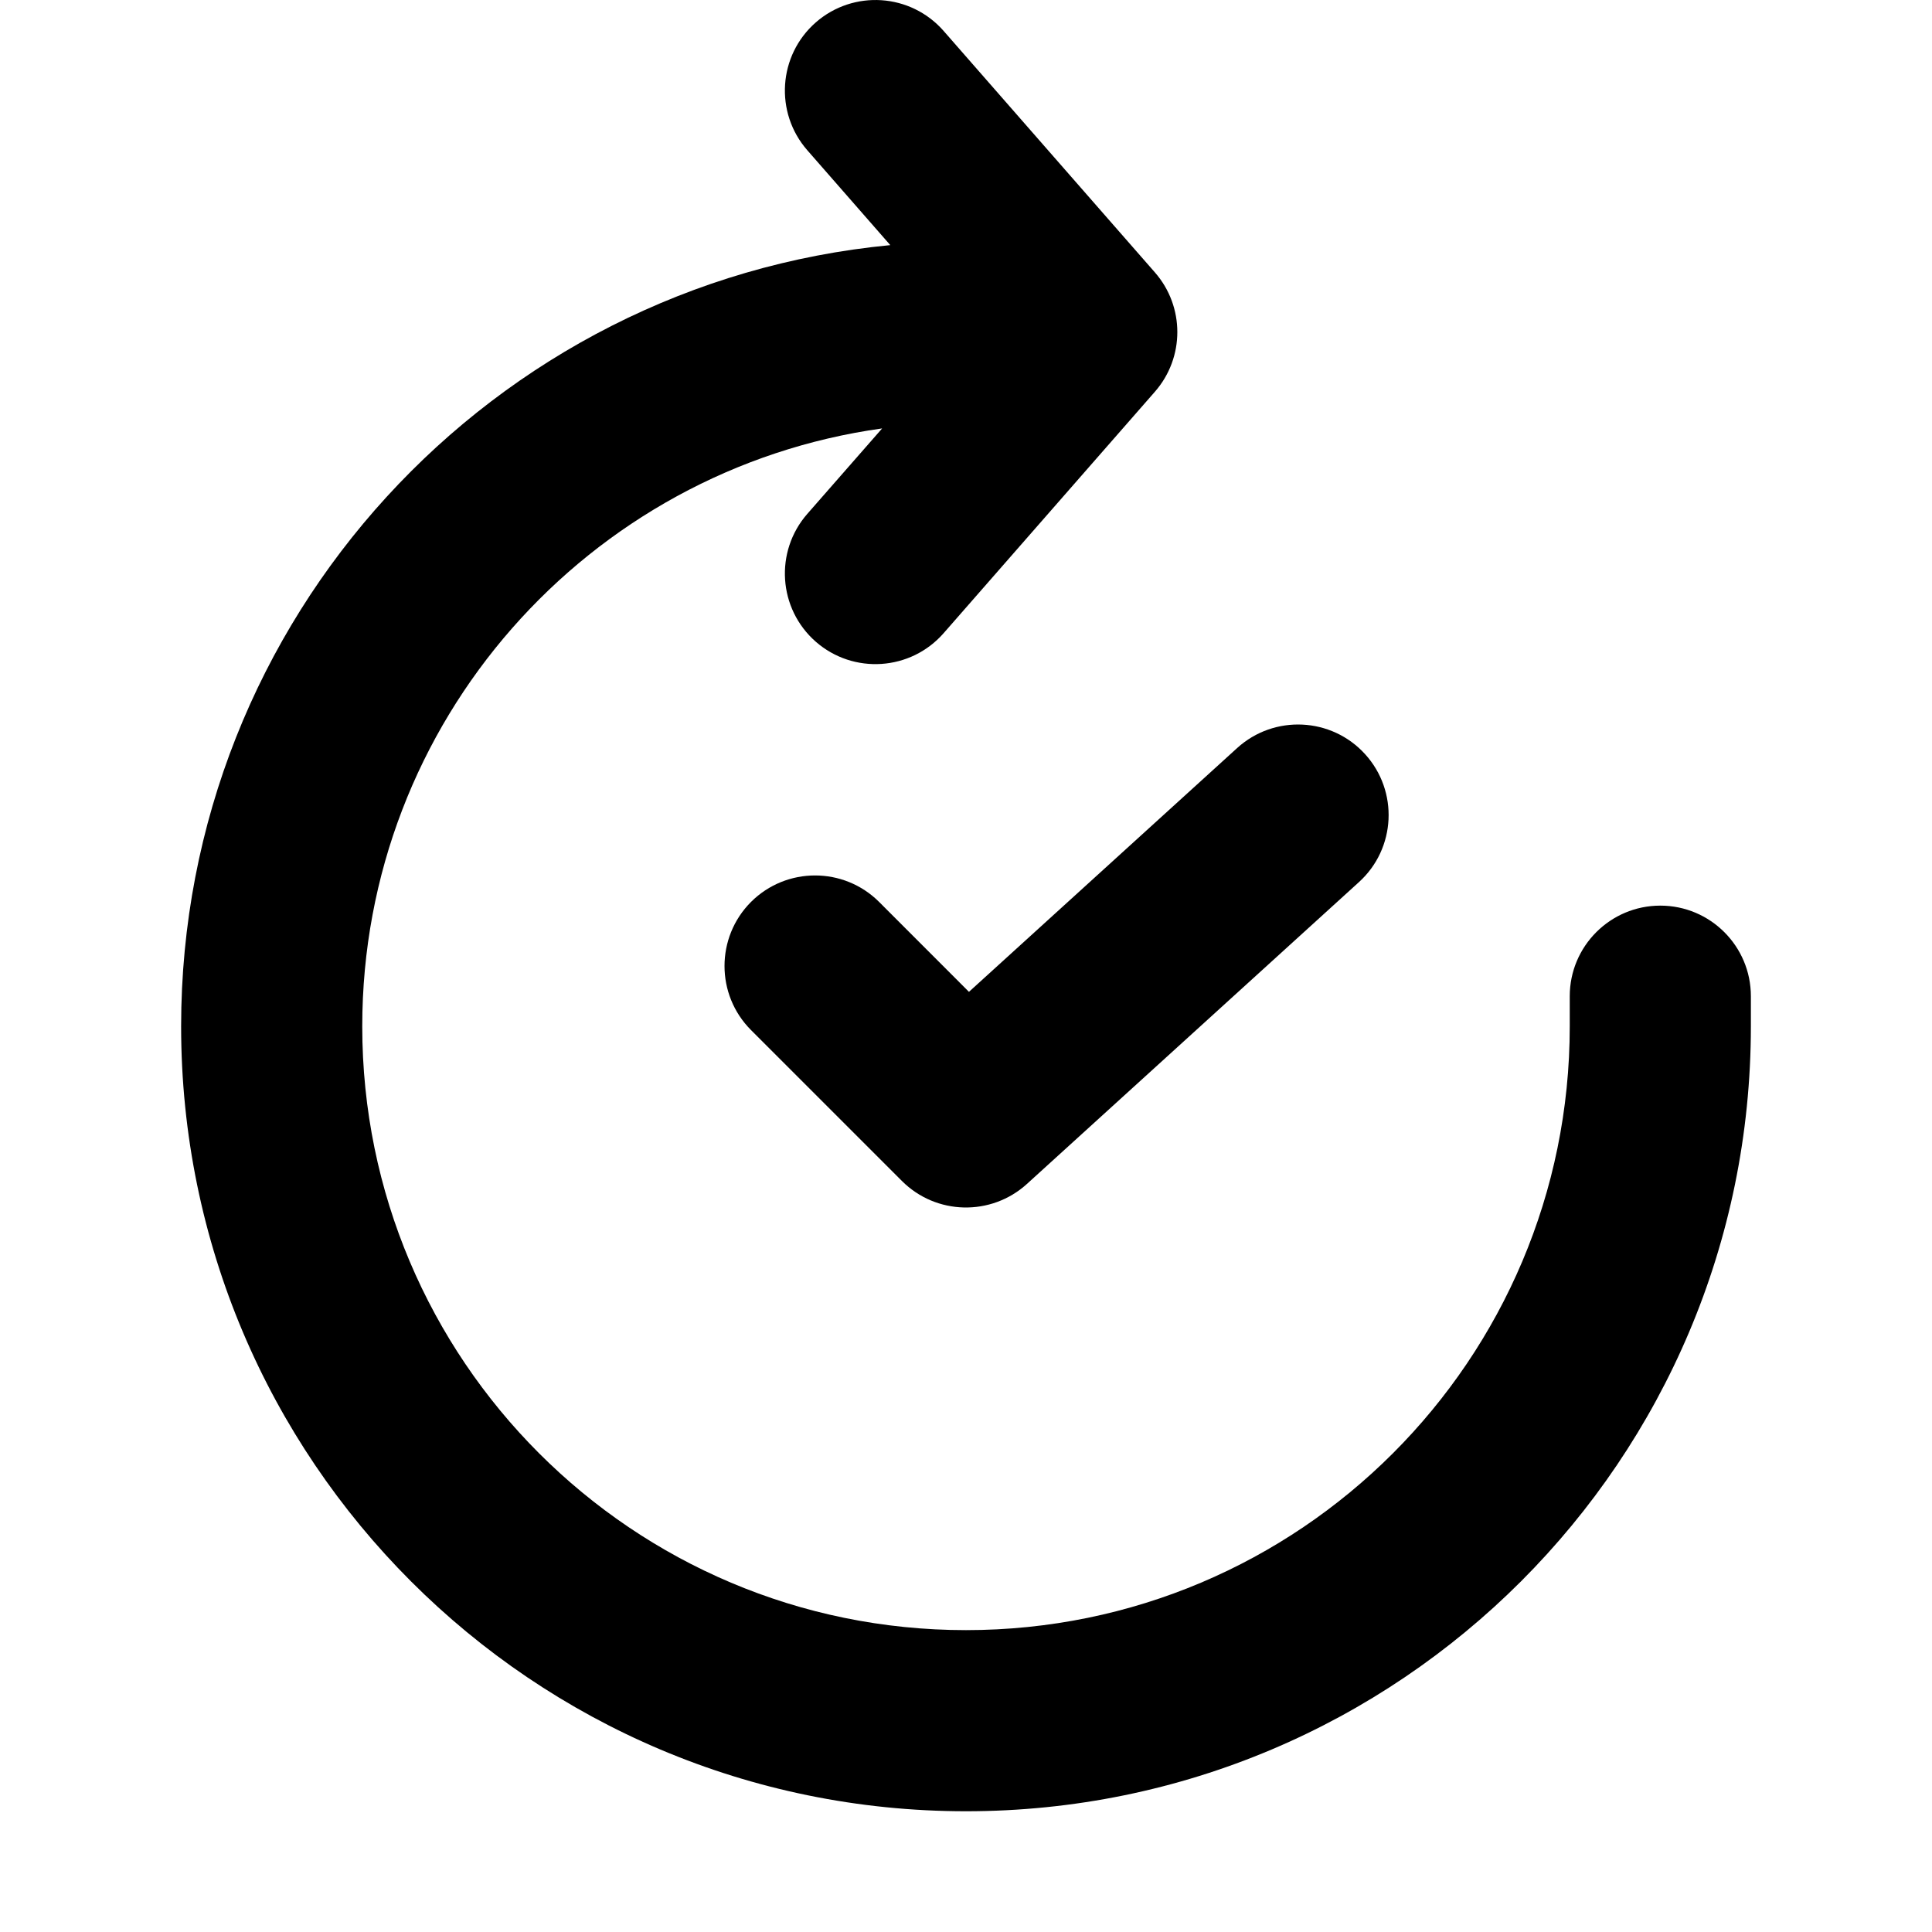 <svg xmlns="http://www.w3.org/2000/svg" viewBox="0 0 32 32" fill="none"><path d="M15.629 0.512C15.083 -0.111 14.136 -0.174 13.512 0.371C12.889 0.917 12.826 1.864 13.371 2.488L14.746 4.06C8.155 4.69 3 10.243 3 17C3 24.18 8.82 30 16 30C23.18 30 29 24.18 29 17C29 16.91 29 16.724 29 16.5C29 15.672 28.328 15 27.5 15C26.672 15 26 15.672 26 16.5C26 16.724 26 16.91 26 17C26 22.523 21.523 27 16 27C10.477 27 6 22.523 6 17C6 11.949 9.745 7.772 14.611 7.096L13.371 8.512C12.826 9.136 12.889 10.083 13.512 10.629C14.136 11.174 15.083 11.111 15.629 10.488L19.129 6.488C19.624 5.922 19.624 5.078 19.129 4.512L15.629 0.512ZM22.61 12.491C23.167 13.104 23.122 14.053 22.509 14.61L17.009 19.61C16.416 20.148 15.505 20.127 14.939 19.561L12.439 17.061C11.854 16.475 11.854 15.525 12.439 14.939C13.025 14.354 13.975 14.354 14.561 14.939L16.049 16.428L20.491 12.39C21.104 11.833 22.053 11.878 22.61 12.491Z" fill="currentColor"/></svg>
